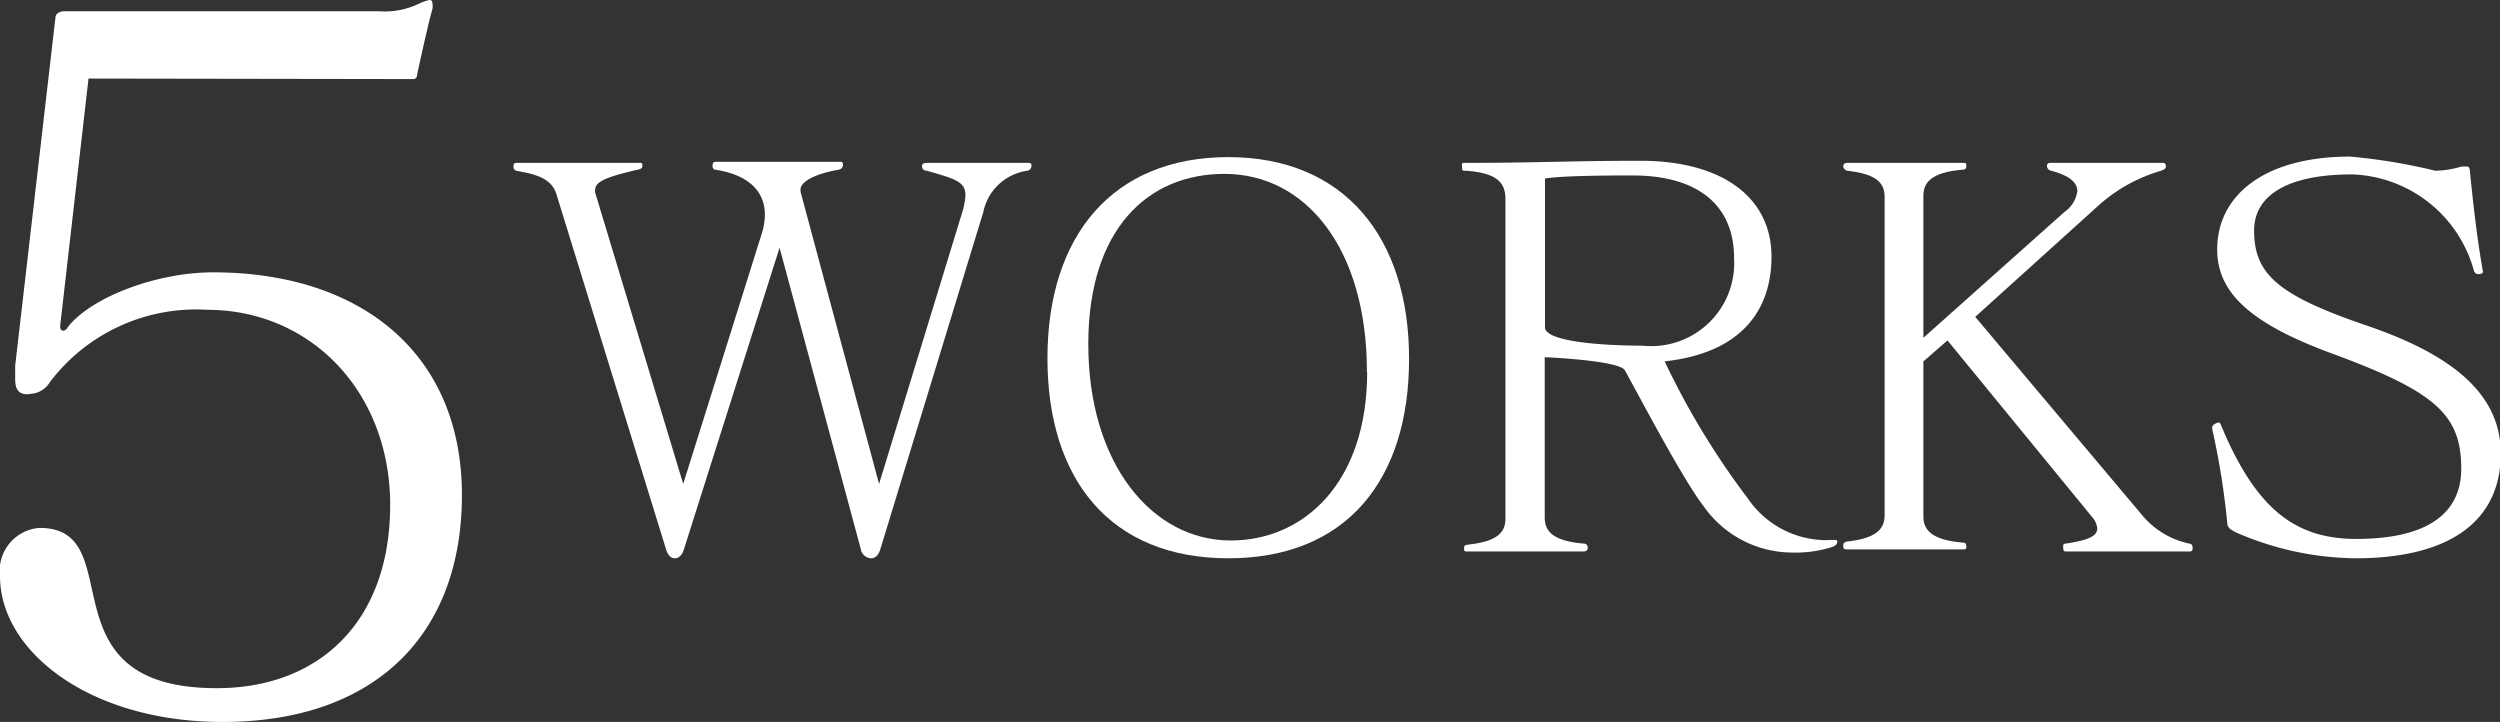 <svg xmlns="http://www.w3.org/2000/svg" viewBox="0 0 95.47 27.57"><rect x="0" y="0" width="95.47" height="27.57" fill="#333333" stroke="none"/><defs><style>.cls-1{fill:#fff;}</style></defs><g id="レイヤー_2" data-name="レイヤー 2"><g id="テキスト"><path class="cls-1" d="M3.38,3,2.3,12.42v.07a.13.13,0,0,0,.11.14s.11,0,.18-.14C3.49,11.34,6,10.4,8.13,10.4c5.69,0,9.51,3.13,9.51,8.5s-3.35,8.67-9.14,8.67C3.42,27.57,0,24.87,0,22a1.64,1.64,0,0,1,1.51-1.84c3.53,0,0,6.12,6.77,6.12,3.85,0,6.62-2.48,6.62-7,0-4.28-3-7.45-7-7.45a7,7,0,0,0-6,2.77.91.91,0,0,1-.75.44A.51.51,0,0,1,.79,15c-.18-.1-.21-.32-.21-.54s0-.36,0-.5L2.12.65c0-.07.08-.22.36-.22h12A3,3,0,0,0,16,.14a1.92,1.92,0,0,1,.4-.14.1.1,0,0,1,.11.11.64.64,0,0,1,0,.25c-.14.47-.43,1.8-.58,2.48,0,.15-.1.18-.14.18Z"/><path class="cls-1" d="M29.77,9.46,26.11,21c-.08.24-.22.32-.34.32s-.26-.08-.34-.36L21.25,7.42c-.2-.66-.9-.78-1.54-.9a.15.15,0,0,1-.1-.14c0-.1,0-.16.12-.16h4.66c.12,0,.14,0,.14.08v0c0,.1,0,.14-.18.18-1.12.26-1.62.44-1.62.76a.25.25,0,0,0,0,.12l3.36,11.12,3-9.56a2.46,2.46,0,0,0,.12-.72c0-.86-.58-1.52-1.9-1.72-.06,0-.1-.08-.1-.14s0-.16.12-.16h4.78c.08,0,.08.08.08.14s-.06.14-.16.16c-.92.16-1.46.46-1.46.76,0,0,0,.06,0,.08l3,11.16L36.73,8.16a3,3,0,0,0,.14-.7c0-.54-.44-.64-1.48-.94-.14,0-.18-.1-.18-.18s.06-.12.2-.12h3.82c.12,0,.16,0,.16.12a.19.19,0,0,1-.16.18A2,2,0,0,0,37.55,8.1L33.61,21c-.08.24-.22.32-.34.32a.42.42,0,0,1-.4-.36Z"/><path class="cls-1" d="M40,13.68C40,9,42.49,6,46.91,6s6.9,3.06,6.9,7.7-2.4,7.62-6.9,7.62S40,18.32,40,13.68Zm12.2.52c0-4.72-2.34-7.56-5.44-7.56-2.94,0-5.18,2.12-5.2,6.44v.06c0,4.58,2.44,7.5,5.44,7.5C49.79,20.64,52.21,18.44,52.21,14.2Z"/><path class="cls-1" d="M70.15,20.72c0,.08-.08.12-.16.16a4.59,4.59,0,0,1-1.58.22,4.14,4.14,0,0,1-3.36-1.78c-.78-1-2.5-4.28-3-5.18-.22-.38-3.06-.5-3.06-.5v6.12c0,.52.3.9,1.5,1a.14.14,0,0,1,.14.16c0,.1-.06.14-.16.14H56.07c-.14,0-.16,0-.16-.1v0c0-.1,0-.14.14-.16,1.12-.12,1.44-.46,1.44-1V7.6c0-.62-.32-1-1.52-1.08-.12,0-.14,0-.14-.16s0-.14.16-.14c2.76,0,3.94-.08,6.66-.08,3.12,0,5,1.4,5,3.66,0,1.9-1,3.66-4.08,4a29.83,29.83,0,0,0,3.18,5.24,3.63,3.63,0,0,0,2.78,1.58,2.17,2.17,0,0,0,.36,0l.18,0c.06,0,.08,0,.1.08ZM59,12.5c0,.54,2.14.7,3.72.7a3.17,3.17,0,0,0,3.5-3.36c0-1.9-1.26-3.14-3.88-3.14-.58,0-2.7,0-3.34.12Z"/><path class="cls-1" d="M78.93,21.06c-.1,0-.14,0-.14-.16s0-.12.22-.16c.72-.12,1.08-.26,1.08-.56a.76.76,0,0,0-.2-.44L74.37,13l-.92.8v5.92c0,.52.32.9,1.5,1,.12,0,.14.06.14.16v0c0,.08,0,.1-.16.1H70.55c-.1,0-.16,0-.16-.14s.1-.14.14-.16c1.12-.12,1.44-.48,1.44-1V7.52c0-.54-.32-.88-1.44-1,0,0-.14-.06-.14-.16s.06-.14.16-.14h4.38c.14,0,.16,0,.16.1v0c0,.1,0,.14-.14.16-1.18.1-1.5.48-1.5,1v5.42L78.83,8.1a1.17,1.17,0,0,0,.5-.8c0-.34-.32-.6-1-.78a.19.19,0,0,1-.16-.18c0-.1.06-.12.16-.12h4.2c.1,0,.18,0,.18.12s-.06.12-.18.18A6.13,6.13,0,0,0,80.19,7.8l-4.76,4.3,6.38,7.58a3.21,3.21,0,0,0,1.8,1.08.13.13,0,0,1,.12.14c0,.12,0,.16-.14.16Z"/><path class="cls-1" d="M84.81,16.22c1.38,3.34,2.94,4.36,5.18,4.36,2.74,0,4-1,4-2.68,0-2.08-1-2.94-4.88-4.38-3.18-1.16-4.44-2.34-4.44-4,0-2,1.72-3.54,5.08-3.54A22.07,22.07,0,0,1,93,6.52,3.64,3.64,0,0,0,94,6.36l.18,0c.08,0,.12,0,.14.16.14,1.46.32,2.88.5,3.86a.07.07,0,0,1,0,0s0,.06-.1.08a.3.3,0,0,1-.14,0,.24.24,0,0,1-.1-.1,5,5,0,0,0-4.66-3.7c-2.56,0-3.74.86-3.74,2.14,0,1.68.92,2.48,4.32,3.64s5.1,2.7,5.1,4.88c0,2.44-1.76,4-5.56,4a11.7,11.7,0,0,1-4.58-1c-.1-.06-.28-.14-.3-.3a29.43,29.43,0,0,0-.58-3.64s0,0,0-.06.06-.12.16-.16S84.77,16.12,84.81,16.22Z"/></g></g></svg>